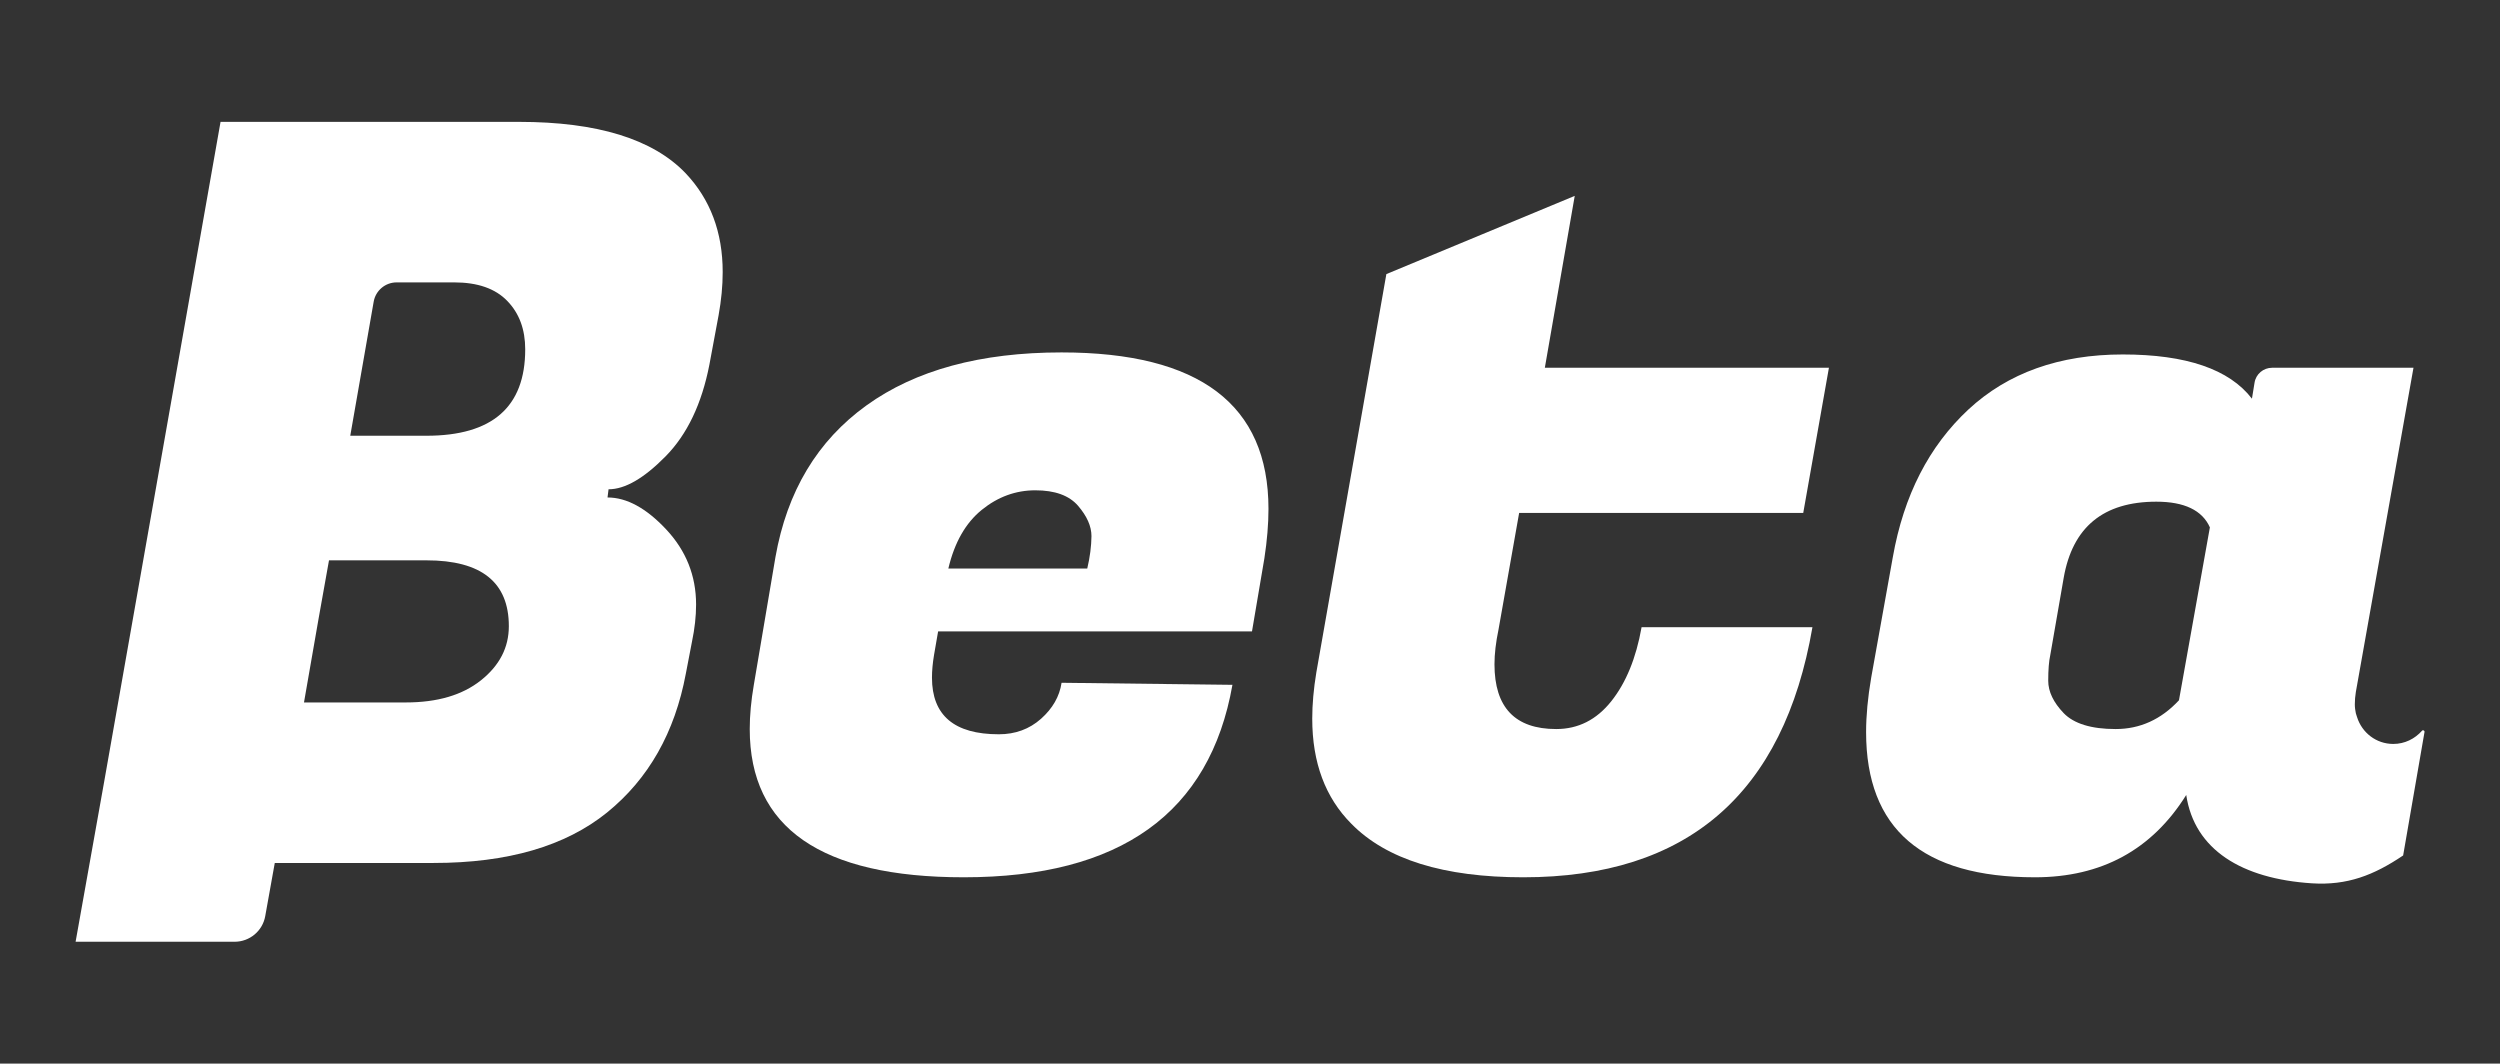 <svg class="beta-logo" fill="white" version="1.1" id="Layer_1" xmlns="http://www.w3.org/2000/svg" xmlns:xlink="http://www.w3.org/1999/xlink" x="0px" y="0px"
     viewBox="0 0 219.91 93.56" style="enable-background:new 0 0 219.91 93.56;" xml:space="preserve">
		<rect x="0" y="0" width="219.91" height="93.56" fill="#333333" stroke="none"/>
		<path d="M45.66,10.72H19.4L9.16,68.78L6.65,82.84h13.99c1.32,0,2.46-0.95,2.69-2.25l0.84-4.68h13.97
			c6.52,0,11.6-1.48,15.26-4.44c3.65-2.96,5.96-7.03,6.93-12.22l0.54-2.81c0.24-1.15,0.36-2.23,0.36-3.26
			c0-2.54-0.88-4.74-2.63-6.61c-1.75-1.87-3.47-2.81-5.16-2.81l0.09-0.72c1.45,0,3.12-0.97,5.02-2.9c1.9-1.93,3.18-4.62,3.85-8.06
			l0.81-4.35c0.24-1.33,0.36-2.59,0.36-3.8c0-3.5-1.09-6.4-3.26-8.69C57.43,12.23,52.54,10.72,45.66,10.72z M42.31,59.84
			c-1.63,1.3-3.83,1.95-6.61,1.95c-0.12,0-0.24,0-0.36,0h-8.6l1.28-7.35l0.92-5.15h8.58c4.83,0,7.24,1.93,7.24,5.79
			C44.76,56.96,43.94,58.54,42.31,59.84z M37.51,38.33h-6.7l2.06-11.79c0.17-0.98,1.02-1.7,2.02-1.7h5.07
			c2.05,0,3.61,0.54,4.66,1.63c1.06,1.09,1.58,2.51,1.58,4.26C46.2,35.8,43.31,38.33,37.51,38.33z"/>
    <path class="st0" d="M93.38,31c-7.12,0-12.84,1.55-17.16,4.66c-4.32,3.11-6.99,7.56-8.01,13.35l-1.9,11.23
			c-0.24,1.39-0.36,2.69-0.36,3.89c0,8.69,6.28,13.04,18.83,13.04c13.76,0,21.64-5.64,23.63-16.93l-15.03-0.18
			c-0.18,1.21-0.79,2.26-1.81,3.17c-1.03,0.91-2.26,1.36-3.71,1.36c-3.92,0-5.88-1.66-5.88-4.98c0-0.6,0.06-1.27,0.18-1.99
			l0.36-2.08h27.61l1.09-6.43c0.24-1.57,0.36-3.02,0.36-4.35C111.58,35.59,105.51,31,93.38,31z M95.64,50.01H83.42
			c0.54-2.29,1.52-4.01,2.94-5.16c1.42-1.15,2.99-1.72,4.71-1.72c1.72,0,2.97,0.45,3.76,1.36c0.78,0.91,1.18,1.8,1.18,2.67
			C96,48.04,95.88,48.99,95.64,50.01z"/>
    <path class="st0" d="M133.63,45.12h24.99l2.26-12.77h-24.99l2.63-15.12l-16.57,6.88l-6.16,35.04c-0.24,1.45-0.36,2.81-0.36,4.07
			c0,3.86,1.15,6.94,3.44,9.24c3.08,3.14,8.12,4.71,15.12,4.71c14.43,0,22.91-7.33,25.44-22H144.4c-0.48,2.72-1.37,4.89-2.67,6.52
			c-1.3,1.63-2.91,2.44-4.84,2.44c-3.62,0-5.43-1.9-5.43-5.7c0-0.9,0.12-1.93,0.36-3.08L133.63,45.12z"/>
    <path class="st0" d="M210.52,65.44c-1.5,0-2.75-0.99-3.18-2.35c-0.03-0.09-0.06-0.18-0.09-0.28c0-0.02-0.01-0.04-0.02-0.07
			c-0.05-0.24-0.09-0.49-0.09-0.78c0-0.36,0.03-0.72,0.09-1.09l5.07-28.52h-12.44c-0.76,0-1.42,0.55-1.54,1.31l-0.23,1.41
			c-1.99-2.59-5.78-3.89-11.36-3.89c-5.58,0-10.11,1.62-13.58,4.84c-3.47,3.23-5.69,7.56-6.65,12.99l-1.9,10.59
			c-0.3,1.75-0.45,3.35-0.45,4.8c0,8.51,4.95,12.77,14.85,12.77c5.85,0,10.29-2.41,13.31-7.24c0.72,4.83,4.9,7.37,11.05,7.77
			c3.11,0.2,5.45-0.71,8.03-2.45l1.88-10.86c0.02-0.13-0.14-0.21-0.22-0.11C212.42,64.99,211.53,65.44,210.52,65.44z M191.67,61.6
			c-1.57,1.69-3.43,2.53-5.57,2.53c-2.14,0-3.67-0.47-4.57-1.4c-0.9-0.94-1.36-1.89-1.36-2.85c0-0.96,0.06-1.72,0.18-2.26l1.18-6.79
			c0.78-4.47,3.5-6.7,8.15-6.7c2.47,0,4.04,0.76,4.71,2.26L191.67,61.6z"/>
</svg>
